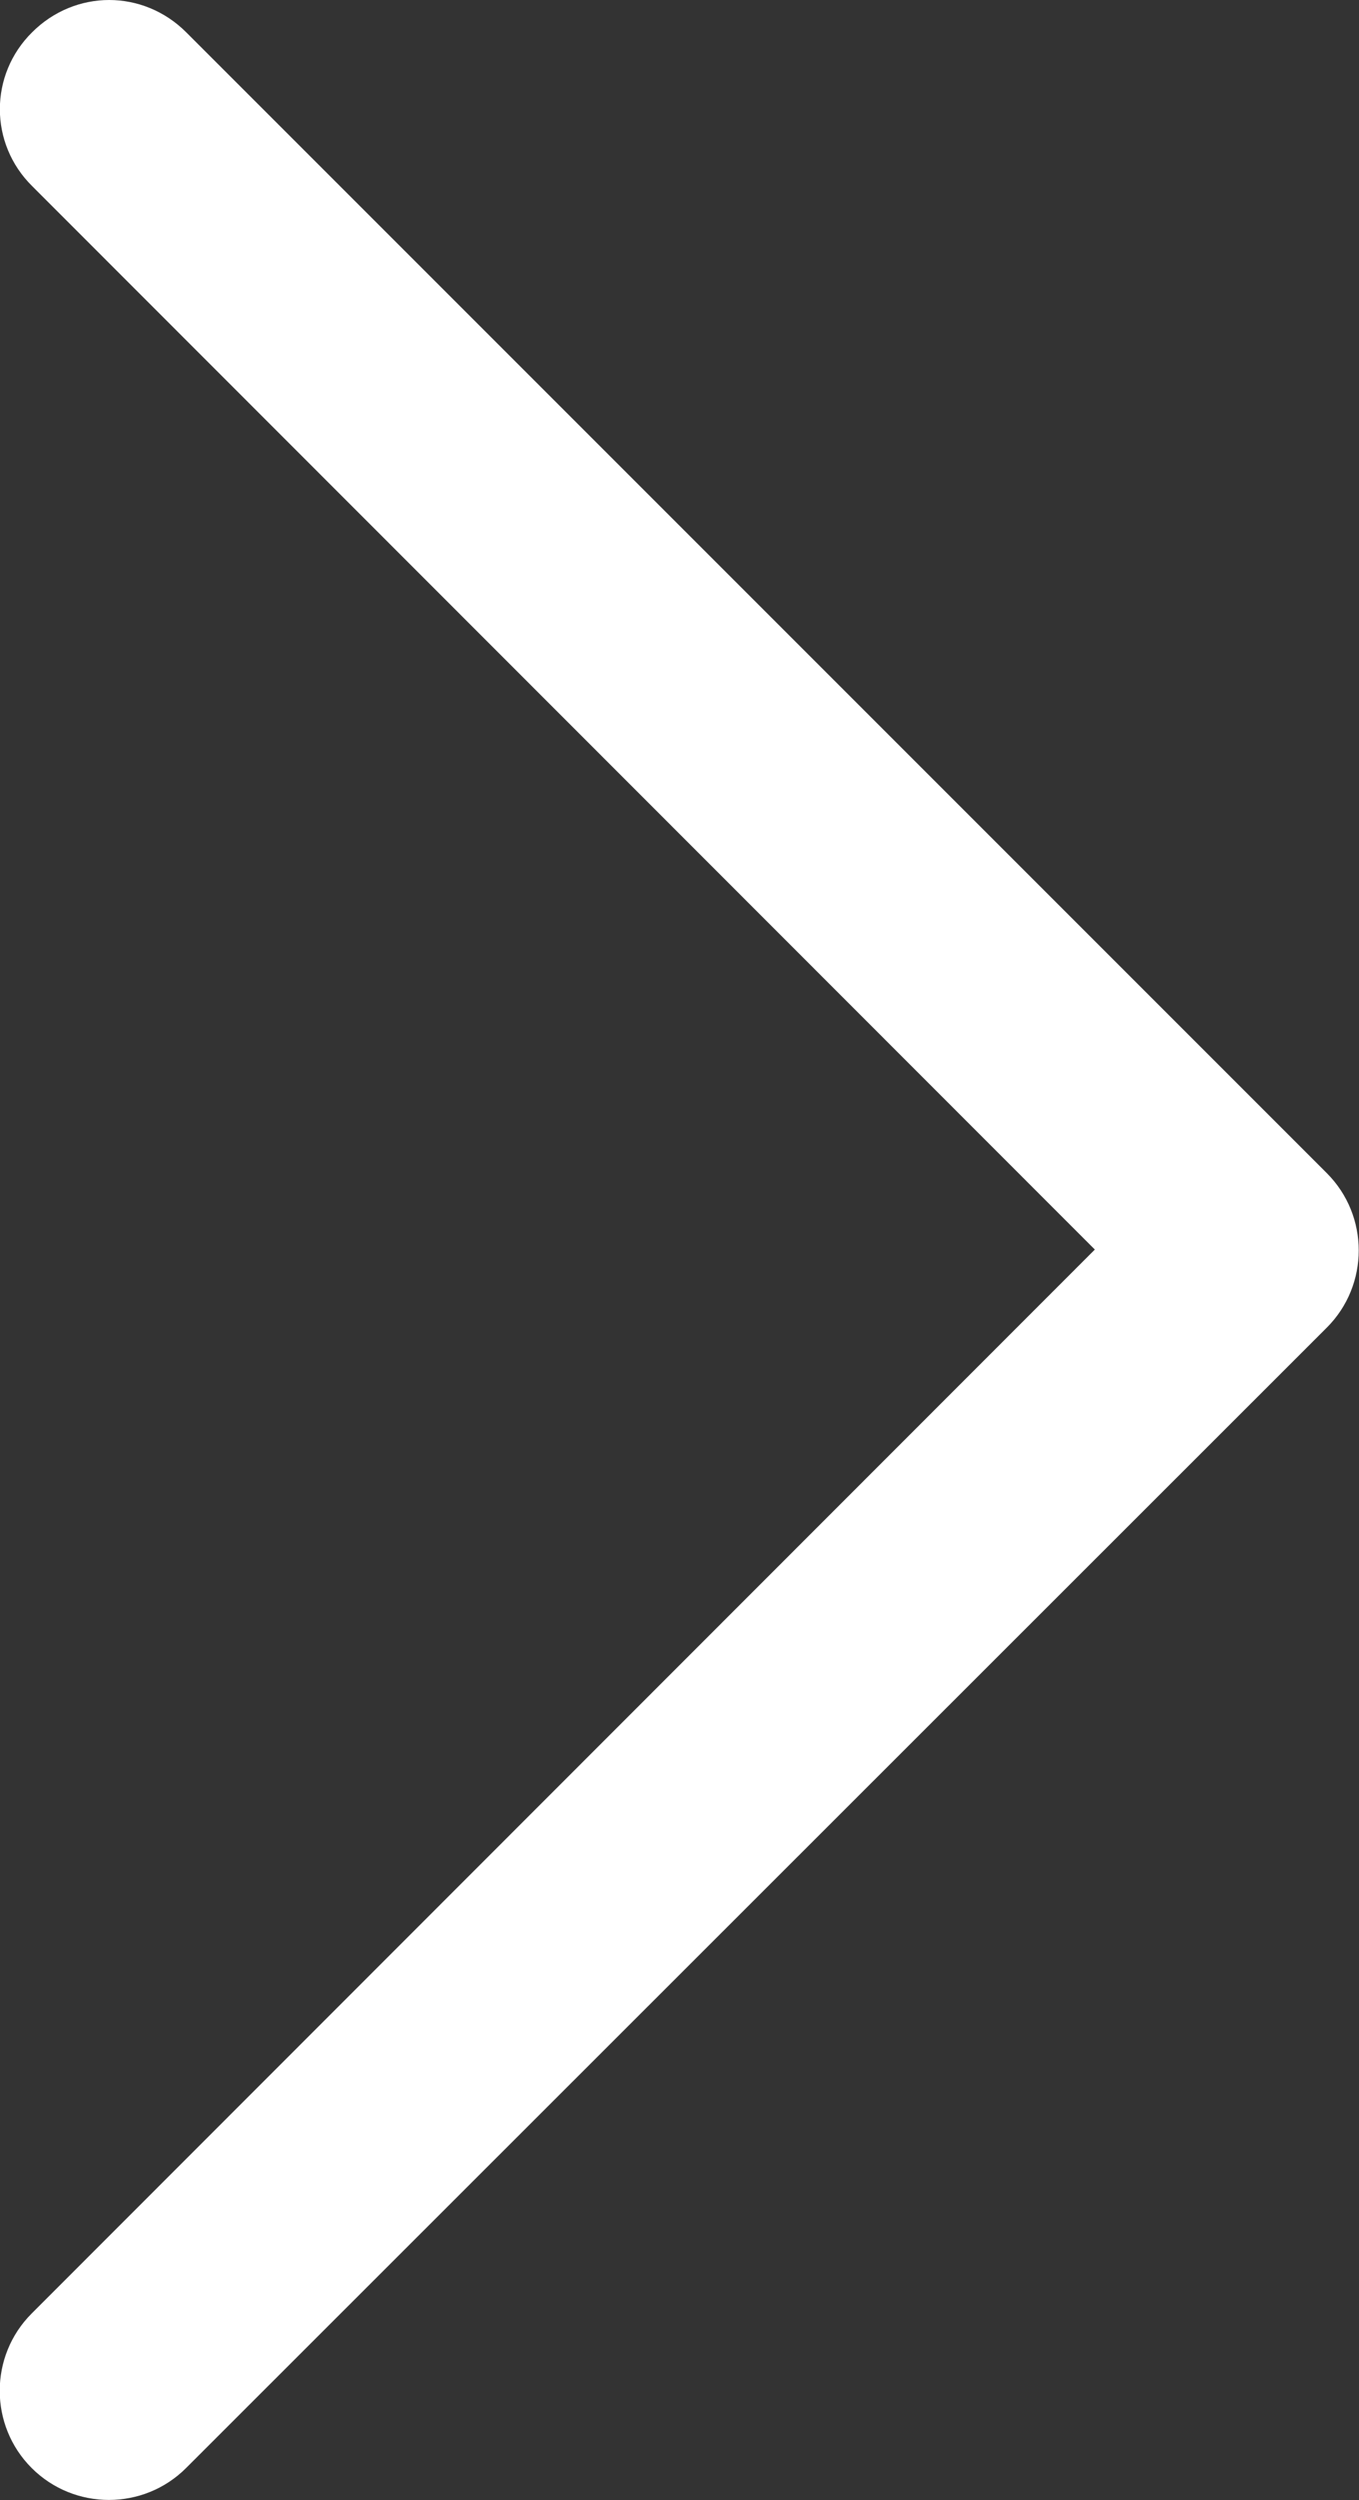 <?xml version="1.0" encoding="UTF-8"?><svg id="uuid-c11015a1-0b2a-4bf9-9c5a-a2245ce5ac06" xmlns="http://www.w3.org/2000/svg" width="24.9" height="45.8" viewBox="0 0 24.9 45.8"><rect x="0" y="0" width="24.9" height="45.8" fill="#333333" stroke="none"/><defs><style>.uuid-4e51f5f5-d3d0-4db5-b619-6b9ea26a633e{fill:#fff;stroke-width:0px;}</style></defs><path class="uuid-4e51f5f5-d3d0-4db5-b619-6b9ea26a633e" d="M2,0c.51,0,1.02.2,1.41.59l20.9,20.9c.78.78.78,2.05,0,2.83L3.41,45.21c-.78.78-2.05.78-2.83,0s-.78-2.05,0-2.83l19.48-19.49L.59,3.41C-.2,2.63-.2,1.37.59.59c.39-.39.9-.59,1.41-.59Z"/></svg>